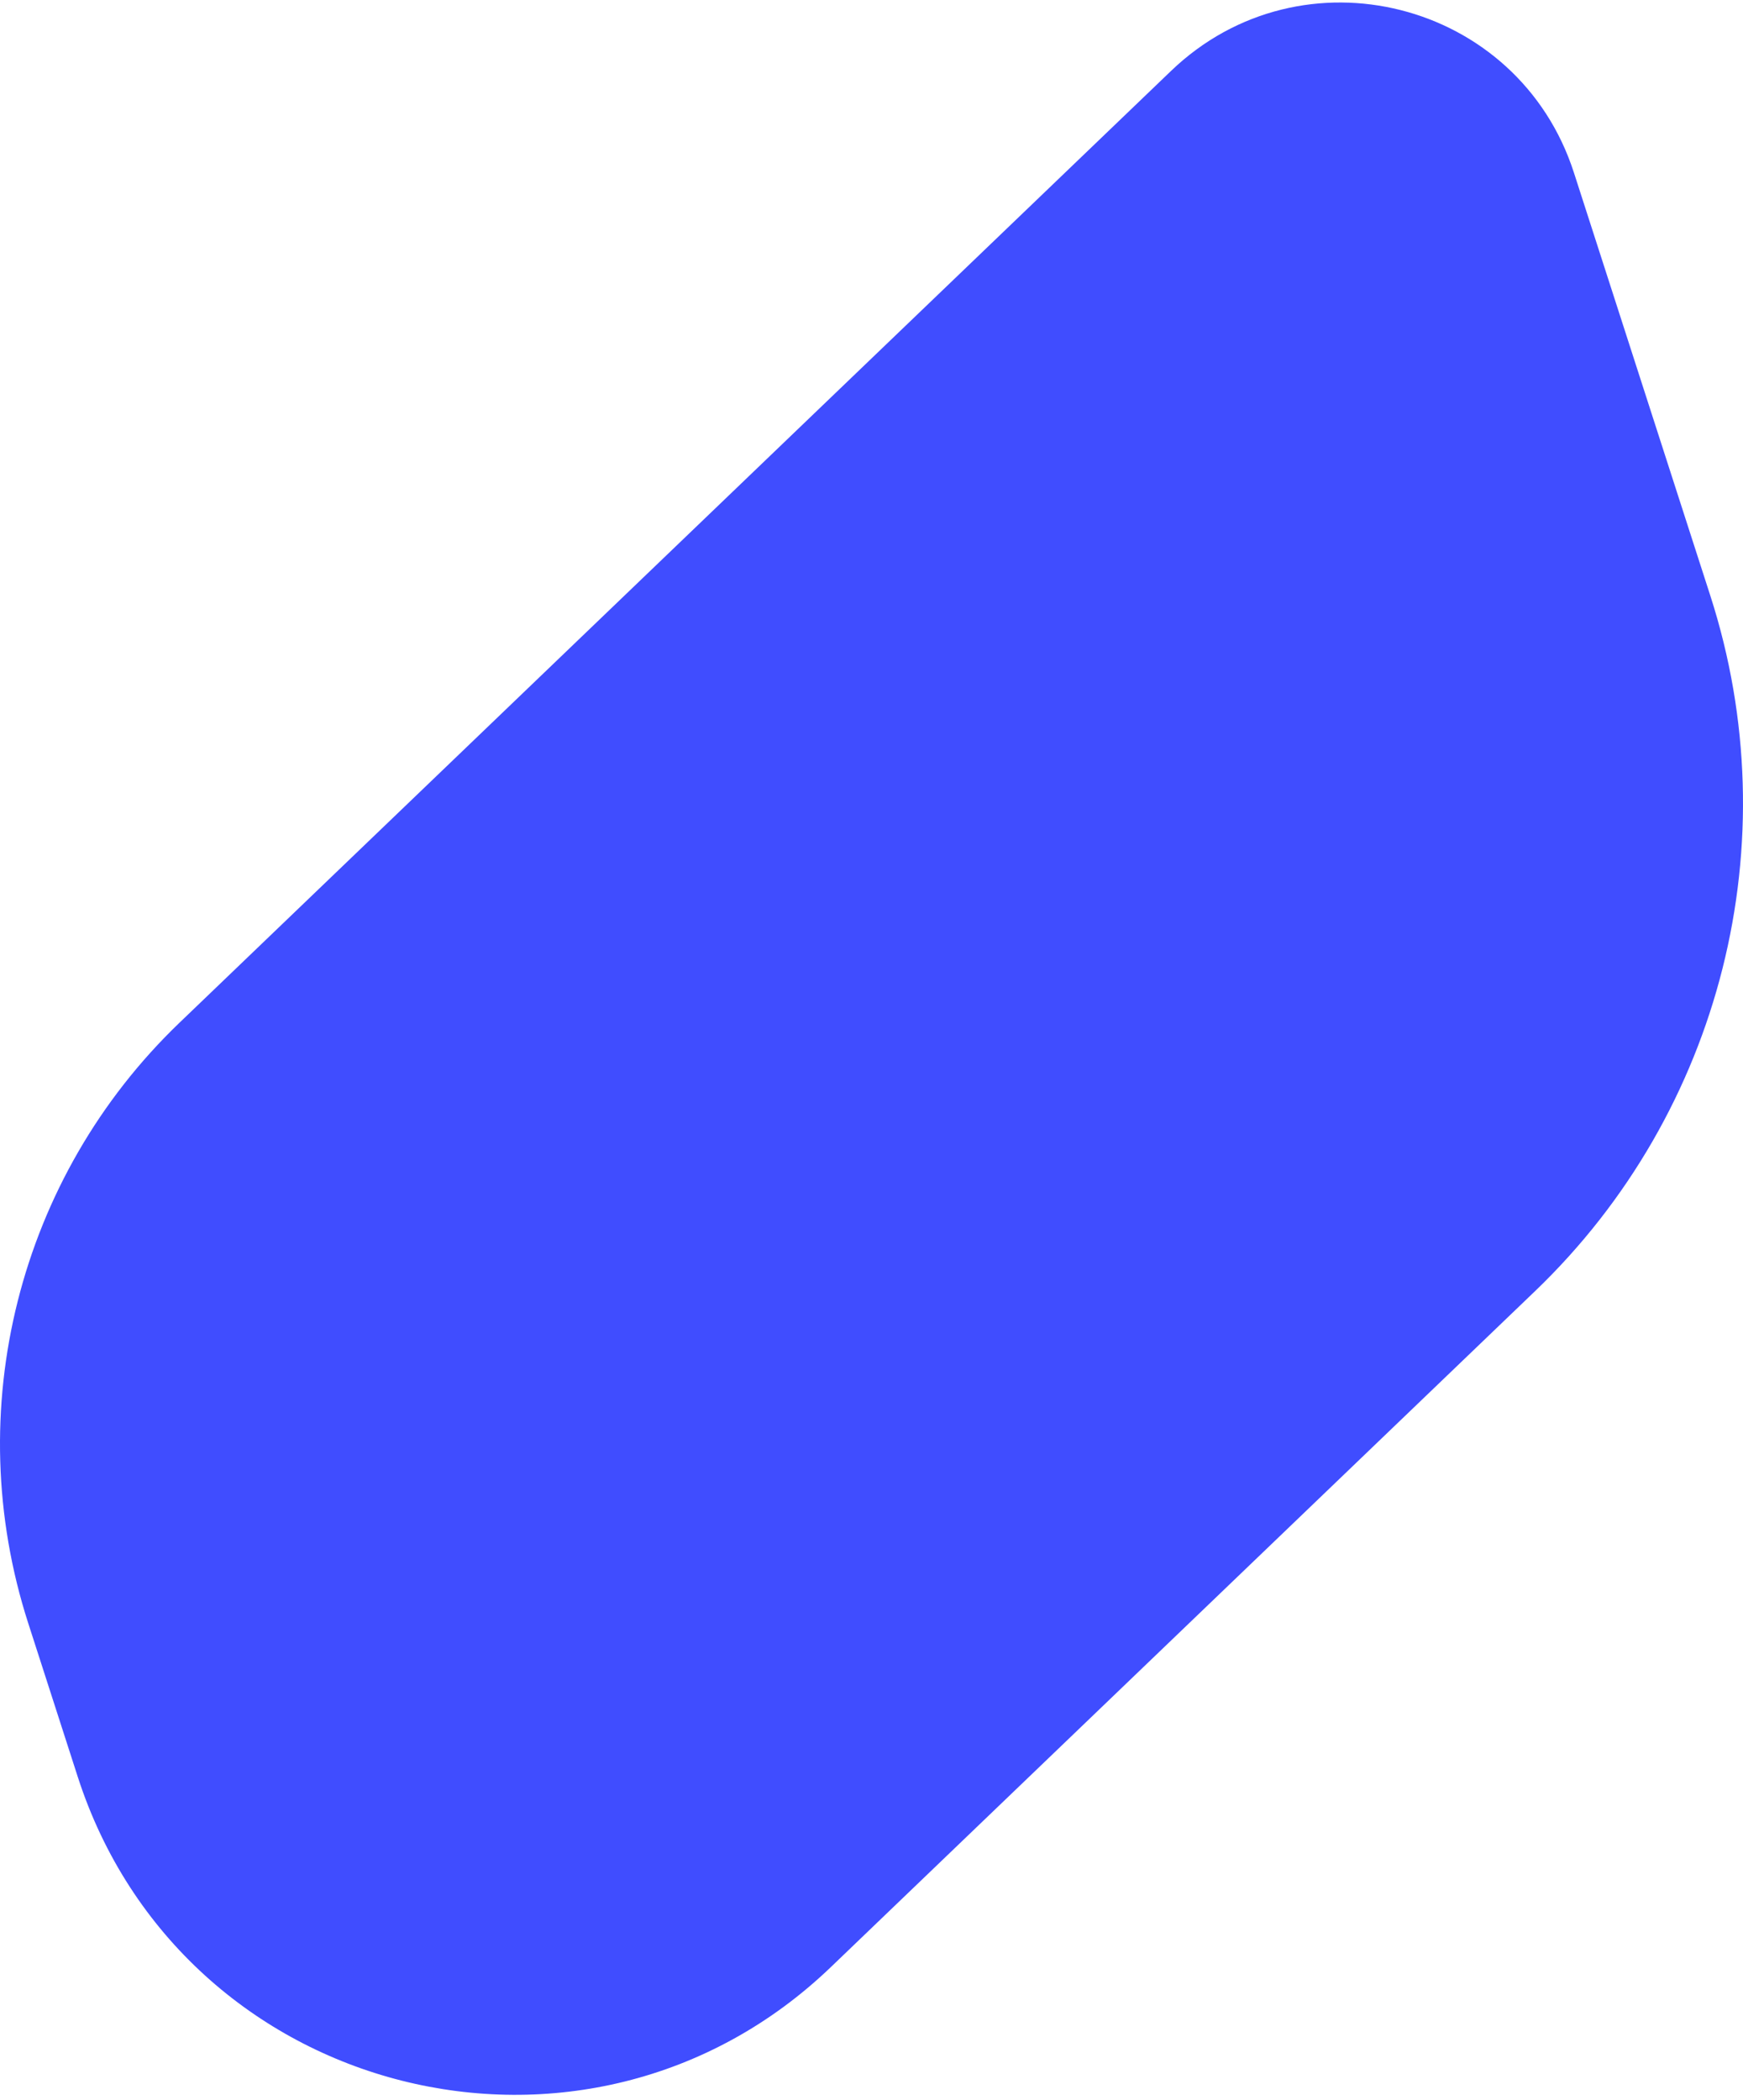 <?xml version="1.0" encoding="UTF-8"?> <svg xmlns="http://www.w3.org/2000/svg" width="225" height="271" viewBox="0 0 225 271" fill="none"><path d="M151.171 9.148C168.036 -7.035 195.996 0.029 203.176 22.288L220.785 76.88C231.032 108.649 222.254 143.488 198.183 166.586L107.268 253.825C75.734 284.085 23.451 270.875 10.027 229.256L3.641 209.457C-5.209 182.02 2.372 151.932 23.16 131.984L151.171 9.148Z" fill="#404DFF"></path></svg> 